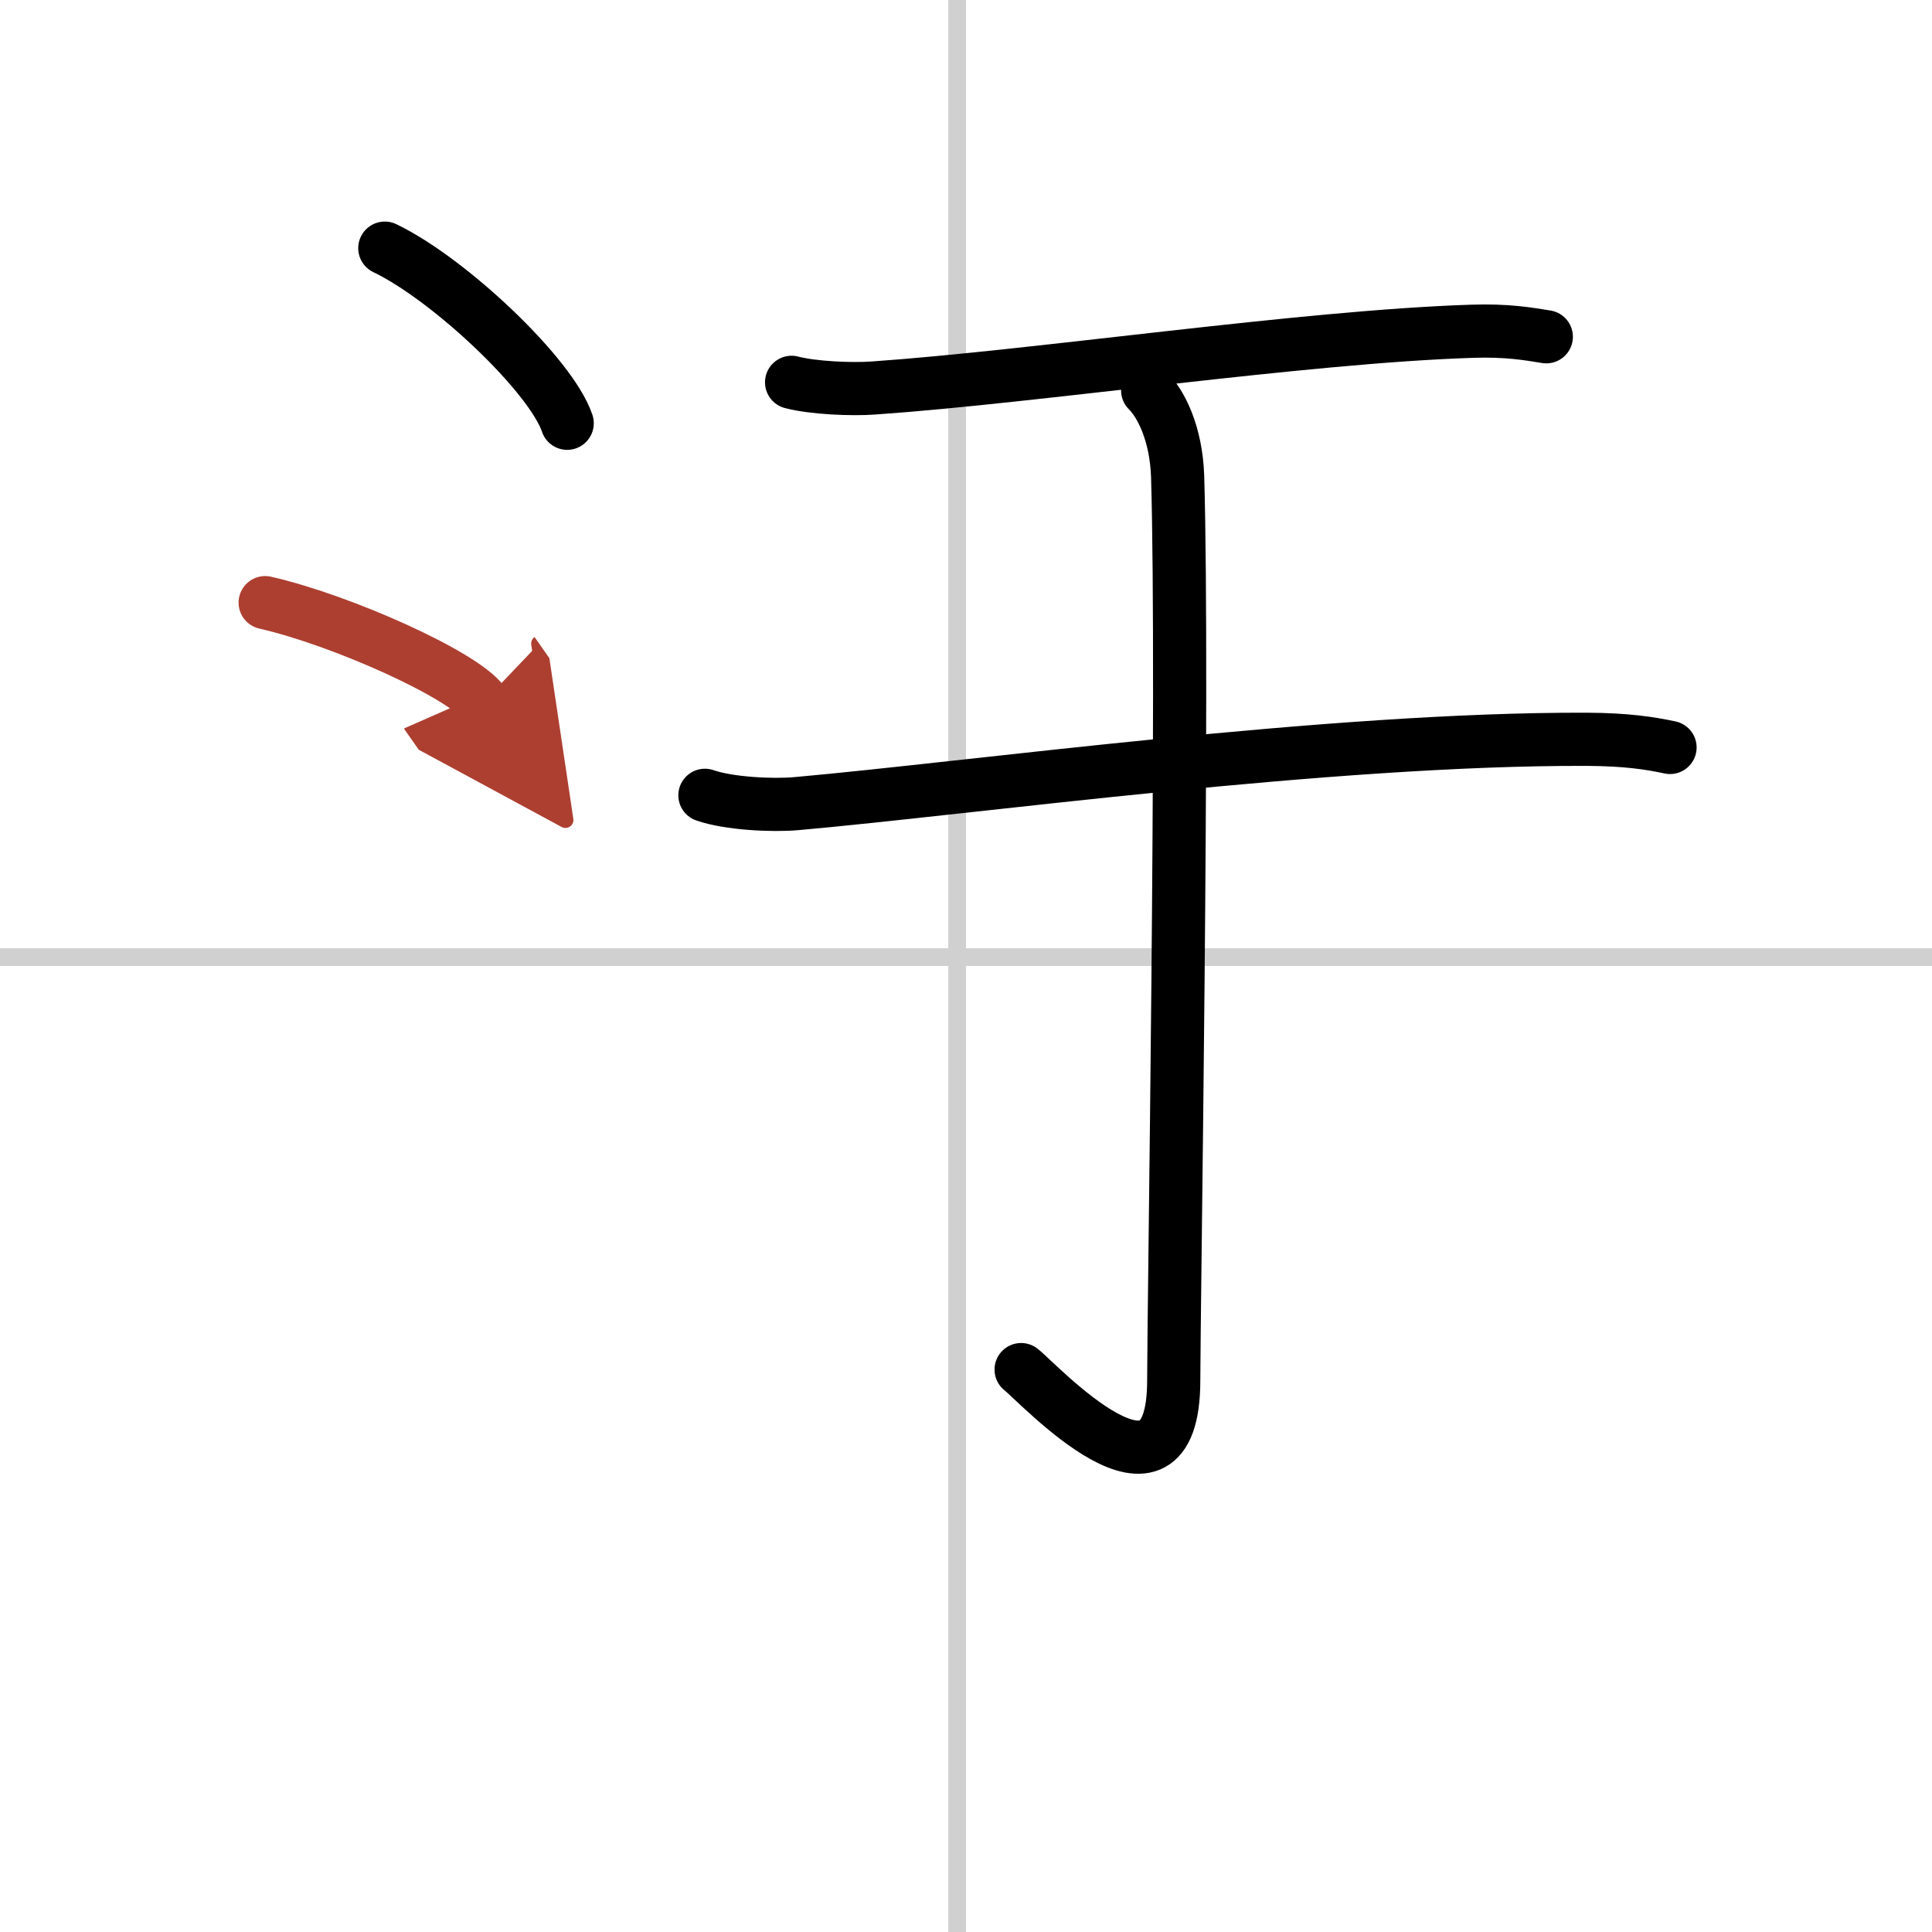 <svg width="400" height="400" viewBox="0 0 109 109" xmlns="http://www.w3.org/2000/svg"><defs><marker id="a" markerWidth="4" orient="auto" refX="1" refY="5" viewBox="0 0 10 10"><polyline points="0 0 10 5 0 10 1 5" fill="#ad3f31" stroke="#ad3f31"/></marker></defs><g fill="none" stroke="#000" stroke-linecap="round" stroke-linejoin="round" stroke-width="3"><rect width="100%" height="100%" fill="#fff" stroke="#fff"/><line x1="54" x2="54" y2="109" stroke="#d0d0d0" stroke-width="1"/><line x2="109" y1="54" y2="54" stroke="#d0d0d0" stroke-width="1"/><path d="m44.66 21.57c1.21 0.32 3.42 0.41 4.62 0.32 9.22-0.64 24.22-2.89 33.74-3.2 2.01-0.07 3.22 0.15 4.22 0.31"/><path d="m39.77 44.87c1.34 0.47 3.81 0.59 5.15 0.47 9.93-0.88 30.1-3.68 44.6-3.63 2.24 0.01 3.58 0.22 4.7 0.46"/><path d="m64.75 22.03c0.74 0.73 1.61 2.41 1.69 4.86 0.35 11.76-0.22 46.98-0.22 50.98 0 8.47-7.63 0.16-8.61-0.6"/><path d="m21.71 14c3.63 1.74 9.38 7.17 10.29 9.88"/><path d="m14.96 34c4.34 0.99 11.21 4.09 12.29 5.63" marker-end="url(#a)" stroke="#ad3f31"/></g></svg>
